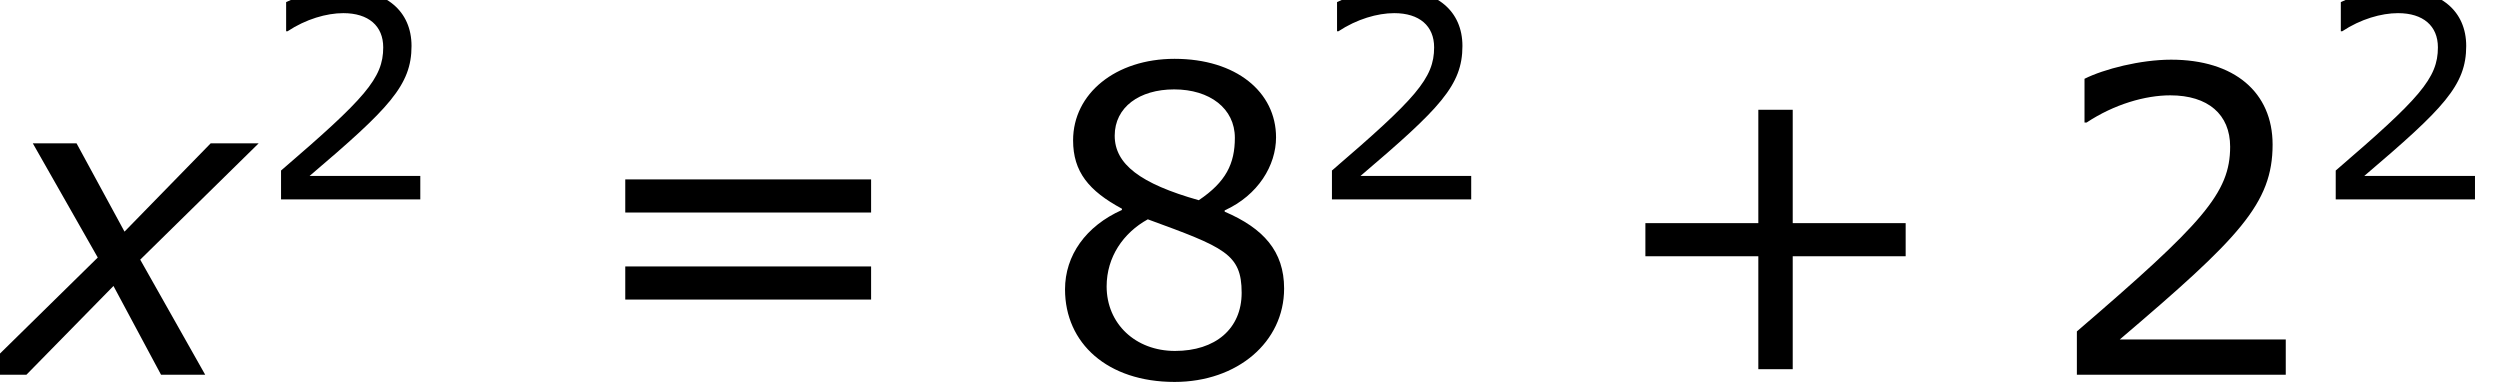 <?xml version='1.0' encoding='ISO-8859-1'?>
<!DOCTYPE svg PUBLIC "-//W3C//DTD SVG 1.1//EN" "http://www.w3.org/Graphics/SVG/1.1/DTD/svg11.dtd">
<!-- This file was generated by dvisvgm 1.2.2 (x86_64-unknown-linux-gnu) -->
<!-- Wed Mar 22 03:54:14 2017 -->
<svg height='12.17pt' version='1.1' viewBox='0 0 79.561 12.17' width='79.561pt' xmlns='http://www.w3.org/2000/svg' xmlns:xlink='http://www.w3.org/1999/xlink'>
<defs>
<path d='M2.964 -3.312L-0.408 0H0.948L3.408 -2.508L4.752 0H6L4.164 -3.252L7.512 -6.54H6.156L3.72 -4.044L2.364 -6.54H1.128L2.964 -3.312Z' id='g1-120'/>
<path d='M5.728 -2.232V-2.856H3.6V-4.992H2.952V-2.856H0.824V-2.232H2.952V-0.104H3.6V-2.232H5.728Z' id='g3-43'/>
<path d='M4.568 0V-0.664H1.44C3.688 -2.576 4.32 -3.224 4.32 -4.336C4.32 -5.32 3.6 -5.936 2.408 -5.936C1.832 -5.936 1.144 -5.76 0.776 -5.576V-4.752H0.816C1.336 -5.096 1.92 -5.264 2.392 -5.264C3.104 -5.264 3.52 -4.904 3.52 -4.296C3.52 -3.424 3.008 -2.856 0.632 -0.816V0H4.568Z' id='g3-50'/>
<path d='M4.608 -1.624C4.608 -2.328 4.216 -2.76 3.488 -3.072V-3.096C4.12 -3.384 4.456 -3.944 4.456 -4.472C4.456 -5.328 3.704 -5.952 2.544 -5.952C1.432 -5.952 0.632 -5.296 0.632 -4.416C0.632 -3.824 0.928 -3.464 1.552 -3.128V-3.104C0.872 -2.8 0.48 -2.248 0.48 -1.608C0.48 -0.592 1.28 0.136 2.544 0.136C3.728 0.136 4.608 -0.616 4.608 -1.624ZM3.68 -4.464C3.68 -3.976 3.512 -3.632 3 -3.288C1.896 -3.6 1.416 -3.968 1.416 -4.504S1.88 -5.376 2.536 -5.376C3.208 -5.376 3.68 -5.016 3.68 -4.464ZM3.808 -1.544C3.808 -0.864 3.312 -0.448 2.552 -0.448C1.808 -0.448 1.264 -0.96 1.264 -1.664C1.264 -2.216 1.576 -2.672 2.04 -2.928C3.48 -2.4 3.808 -2.28 3.808 -1.544Z' id='g3-56'/>
<path d='M5.592 -3.056V-3.68H0.96V-3.056H5.592ZM5.592 -1.416V-2.04H0.96V-1.416H5.592Z' id='g3-61'/>
<use id='g5-43' transform='scale(1.5)' xlink:href='#g3-43'/>
<use id='g5-50' transform='scale(1.5)' xlink:href='#g3-50'/>
<use id='g5-56' transform='scale(1.5)' xlink:href='#g3-56'/>
<use id='g5-61' transform='scale(1.5)' xlink:href='#g3-61'/>
</defs>
<g id='page1' transform='matrix(1.126 0 0 1.126 -63.986 -62.391)'>
<use x='56.625' xlink:href='#g1-120' y='66'/>
<use x='64.137' xlink:href='#g3-50' y='61.045'/>
<use x='73.058' xlink:href='#g5-61' y='66'/>
<use x='86.207' xlink:href='#g5-56' y='66'/>
<use x='93.839' xlink:href='#g3-50' y='61.045'/>
<use x='102.094' xlink:href='#g5-43' y='66'/>
<use x='114.577' xlink:href='#g5-50' y='66'/>
<use x='122.209' xlink:href='#g3-50' y='61.045'/>
</g>
</svg>
